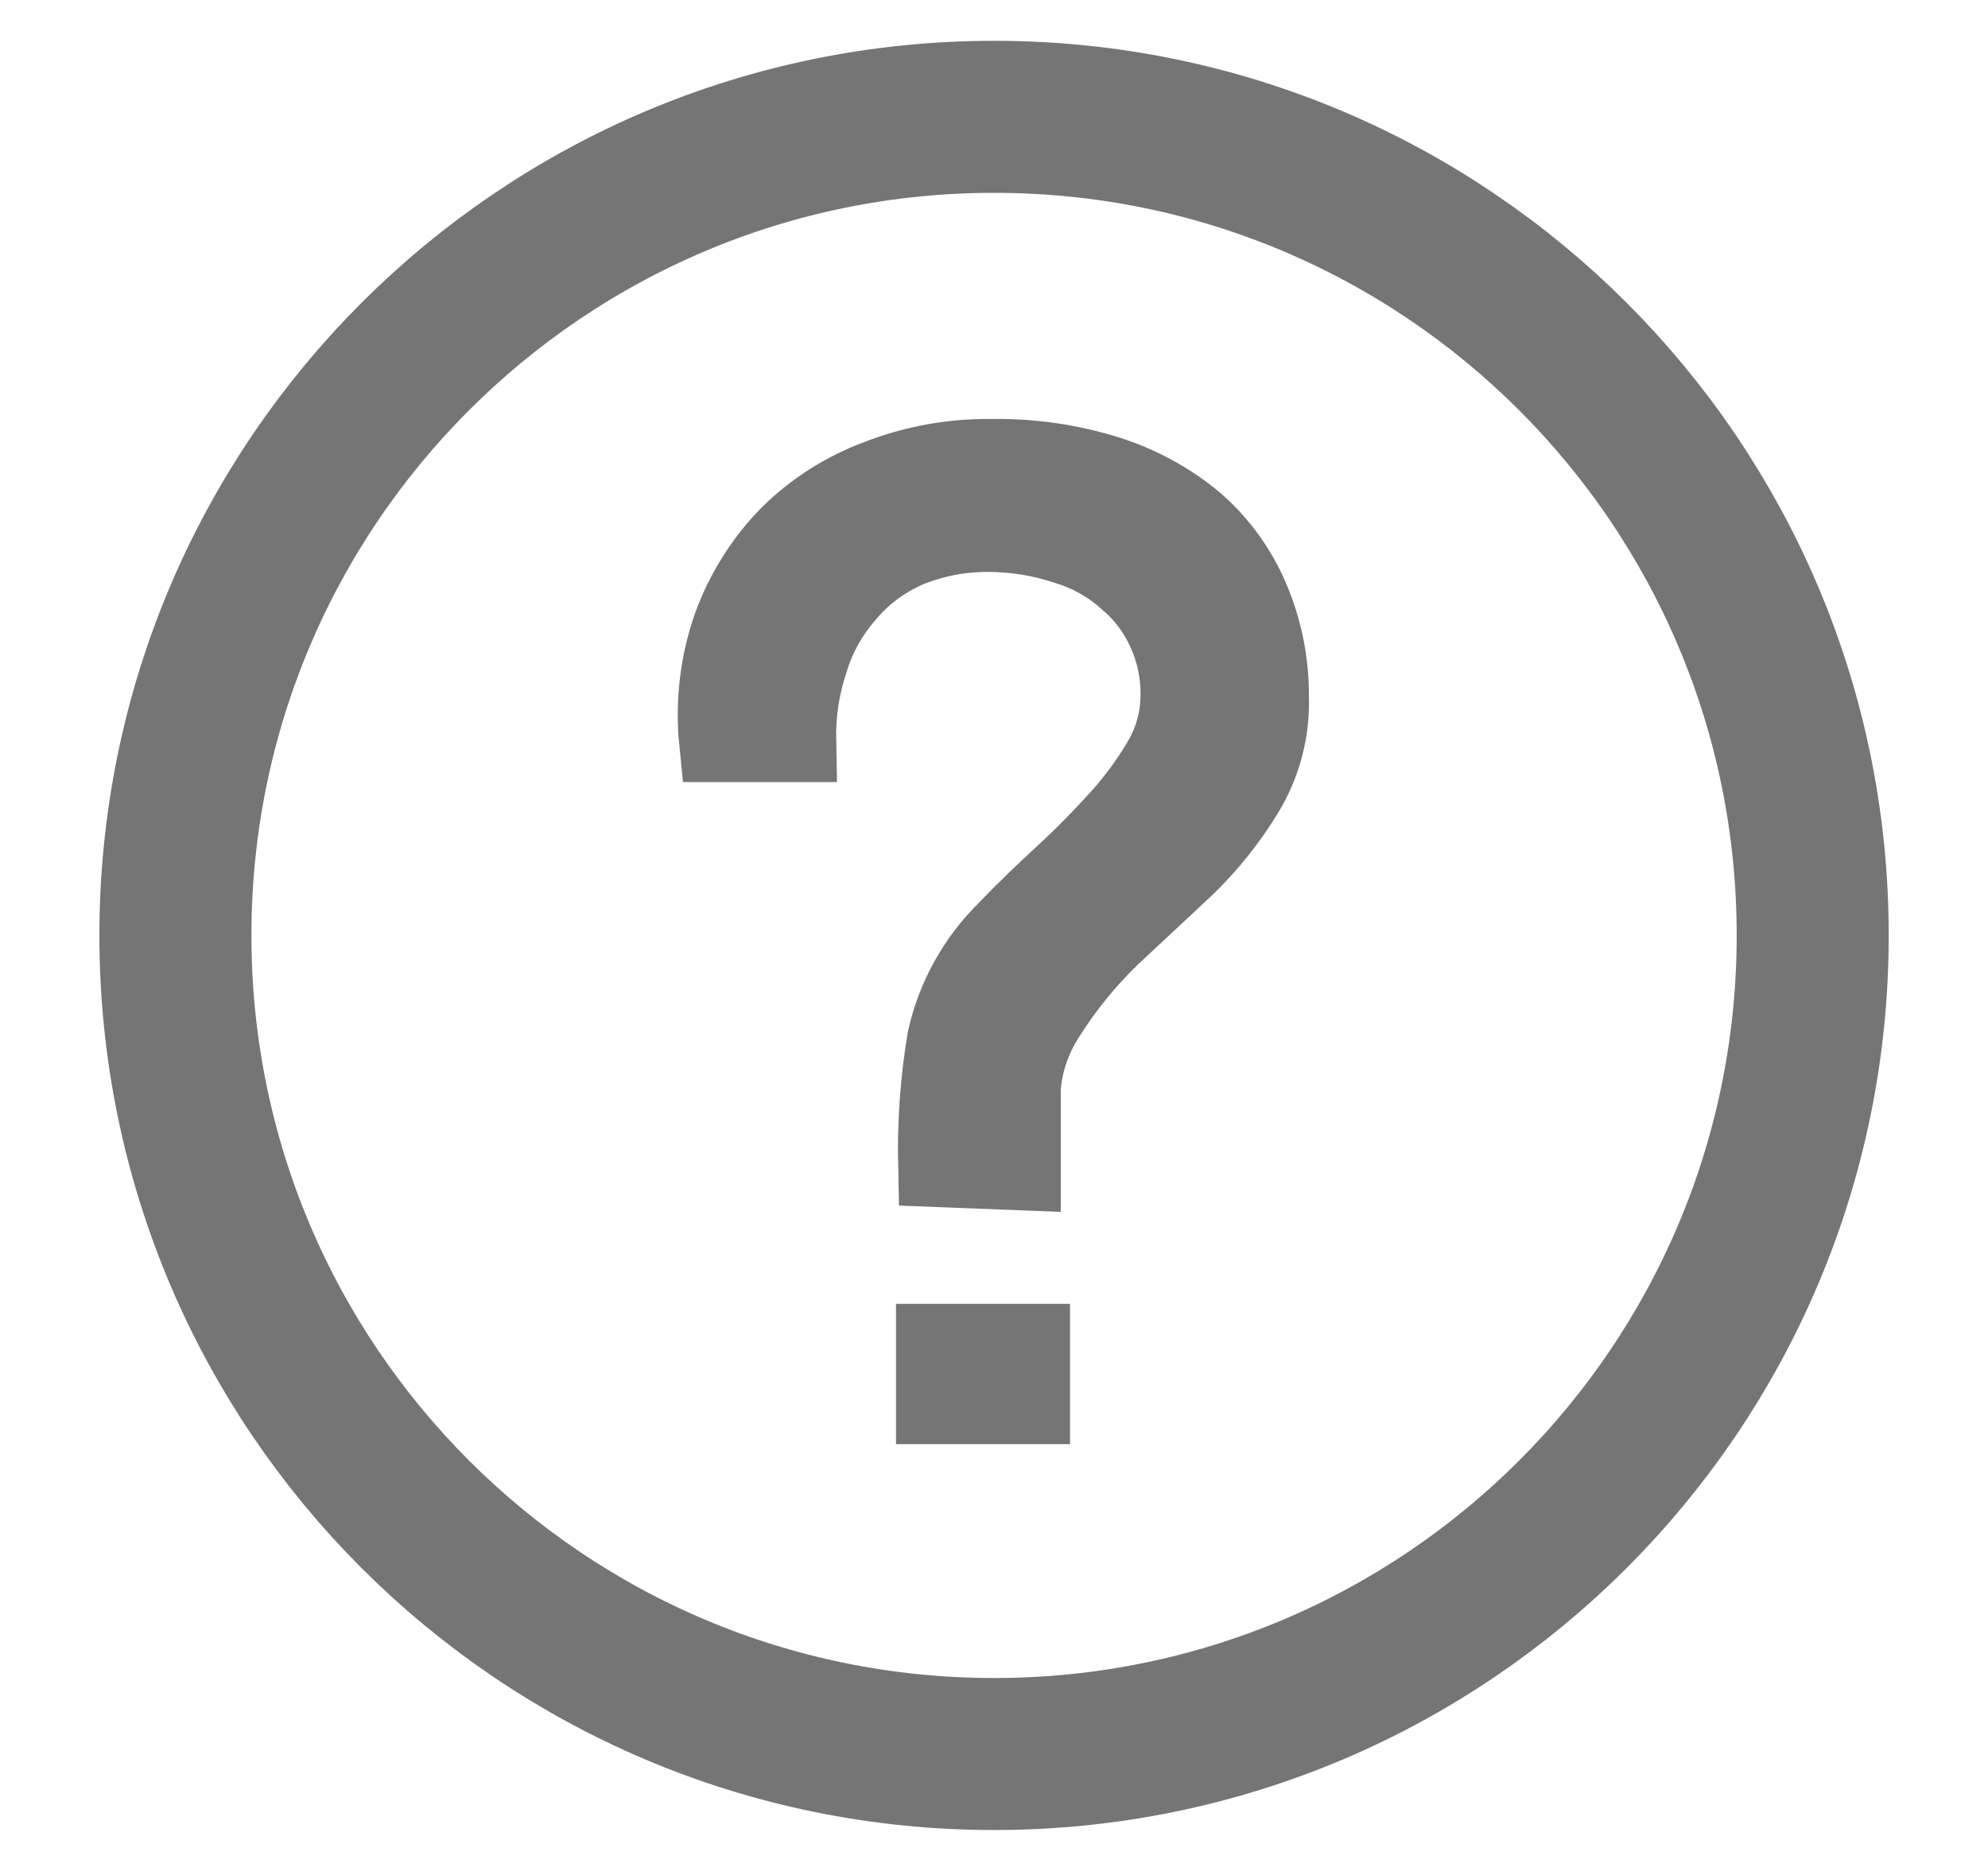 <svg width="17" height="16" viewBox="0 0 17 16" fill="none" xmlns="http://www.w3.org/2000/svg">
<g clip-path="url(#clip0_543_6220)">
<path d="M8.501 15C12.367 15 15.501 11.866 15.501 7.999C15.501 4.133 12.367 0.999 8.501 0.999C4.635 0.999 1.5 4.133 1.5 7.999C1.5 11.866 4.635 15 8.501 15Z" stroke="#757575" stroke-width="1.3" stroke-linecap="round" stroke-linejoin="round"/>
<path d="M8.03 9.973C8.022 9.612 8.047 9.251 8.106 8.895C8.184 8.54 8.364 8.216 8.624 7.962C8.783 7.796 8.949 7.637 9.122 7.478C9.295 7.319 9.447 7.16 9.592 7.001C9.731 6.846 9.854 6.677 9.958 6.497C10.054 6.326 10.104 6.133 10.103 5.937C10.104 5.749 10.065 5.562 9.986 5.391C9.91 5.22 9.797 5.069 9.654 4.949C9.503 4.812 9.324 4.711 9.129 4.652C8.906 4.577 8.673 4.54 8.438 4.541C8.201 4.541 7.966 4.588 7.747 4.679C7.544 4.769 7.364 4.903 7.222 5.073C7.076 5.24 6.968 5.435 6.904 5.647C6.83 5.87 6.795 6.103 6.8 6.338H6.157C6.124 6.006 6.164 5.671 6.275 5.357C6.379 5.073 6.541 4.814 6.752 4.596C6.969 4.379 7.231 4.212 7.519 4.106C7.827 3.986 8.155 3.928 8.486 3.933C8.821 3.928 9.155 3.977 9.474 4.078C9.745 4.165 9.996 4.303 10.214 4.486C10.414 4.663 10.573 4.882 10.677 5.129C10.789 5.391 10.845 5.673 10.843 5.958C10.853 6.245 10.778 6.528 10.628 6.773C10.486 7.006 10.314 7.22 10.117 7.409L9.488 7.996C9.274 8.203 9.086 8.435 8.928 8.687C8.808 8.874 8.736 9.088 8.721 9.309C8.721 9.535 8.721 9.765 8.721 10L8.03 9.973ZM8.012 12V11.5H8.8V12H8.012Z" fill="#757575" stroke="#757575" stroke-width="0.7"/>
</g>
<defs>
<clipPath id="clip0_543_6220">
<rect width="16" height="16" fill="white" transform="translate(0.5)"/>
</clipPath>
</defs>
</svg>
